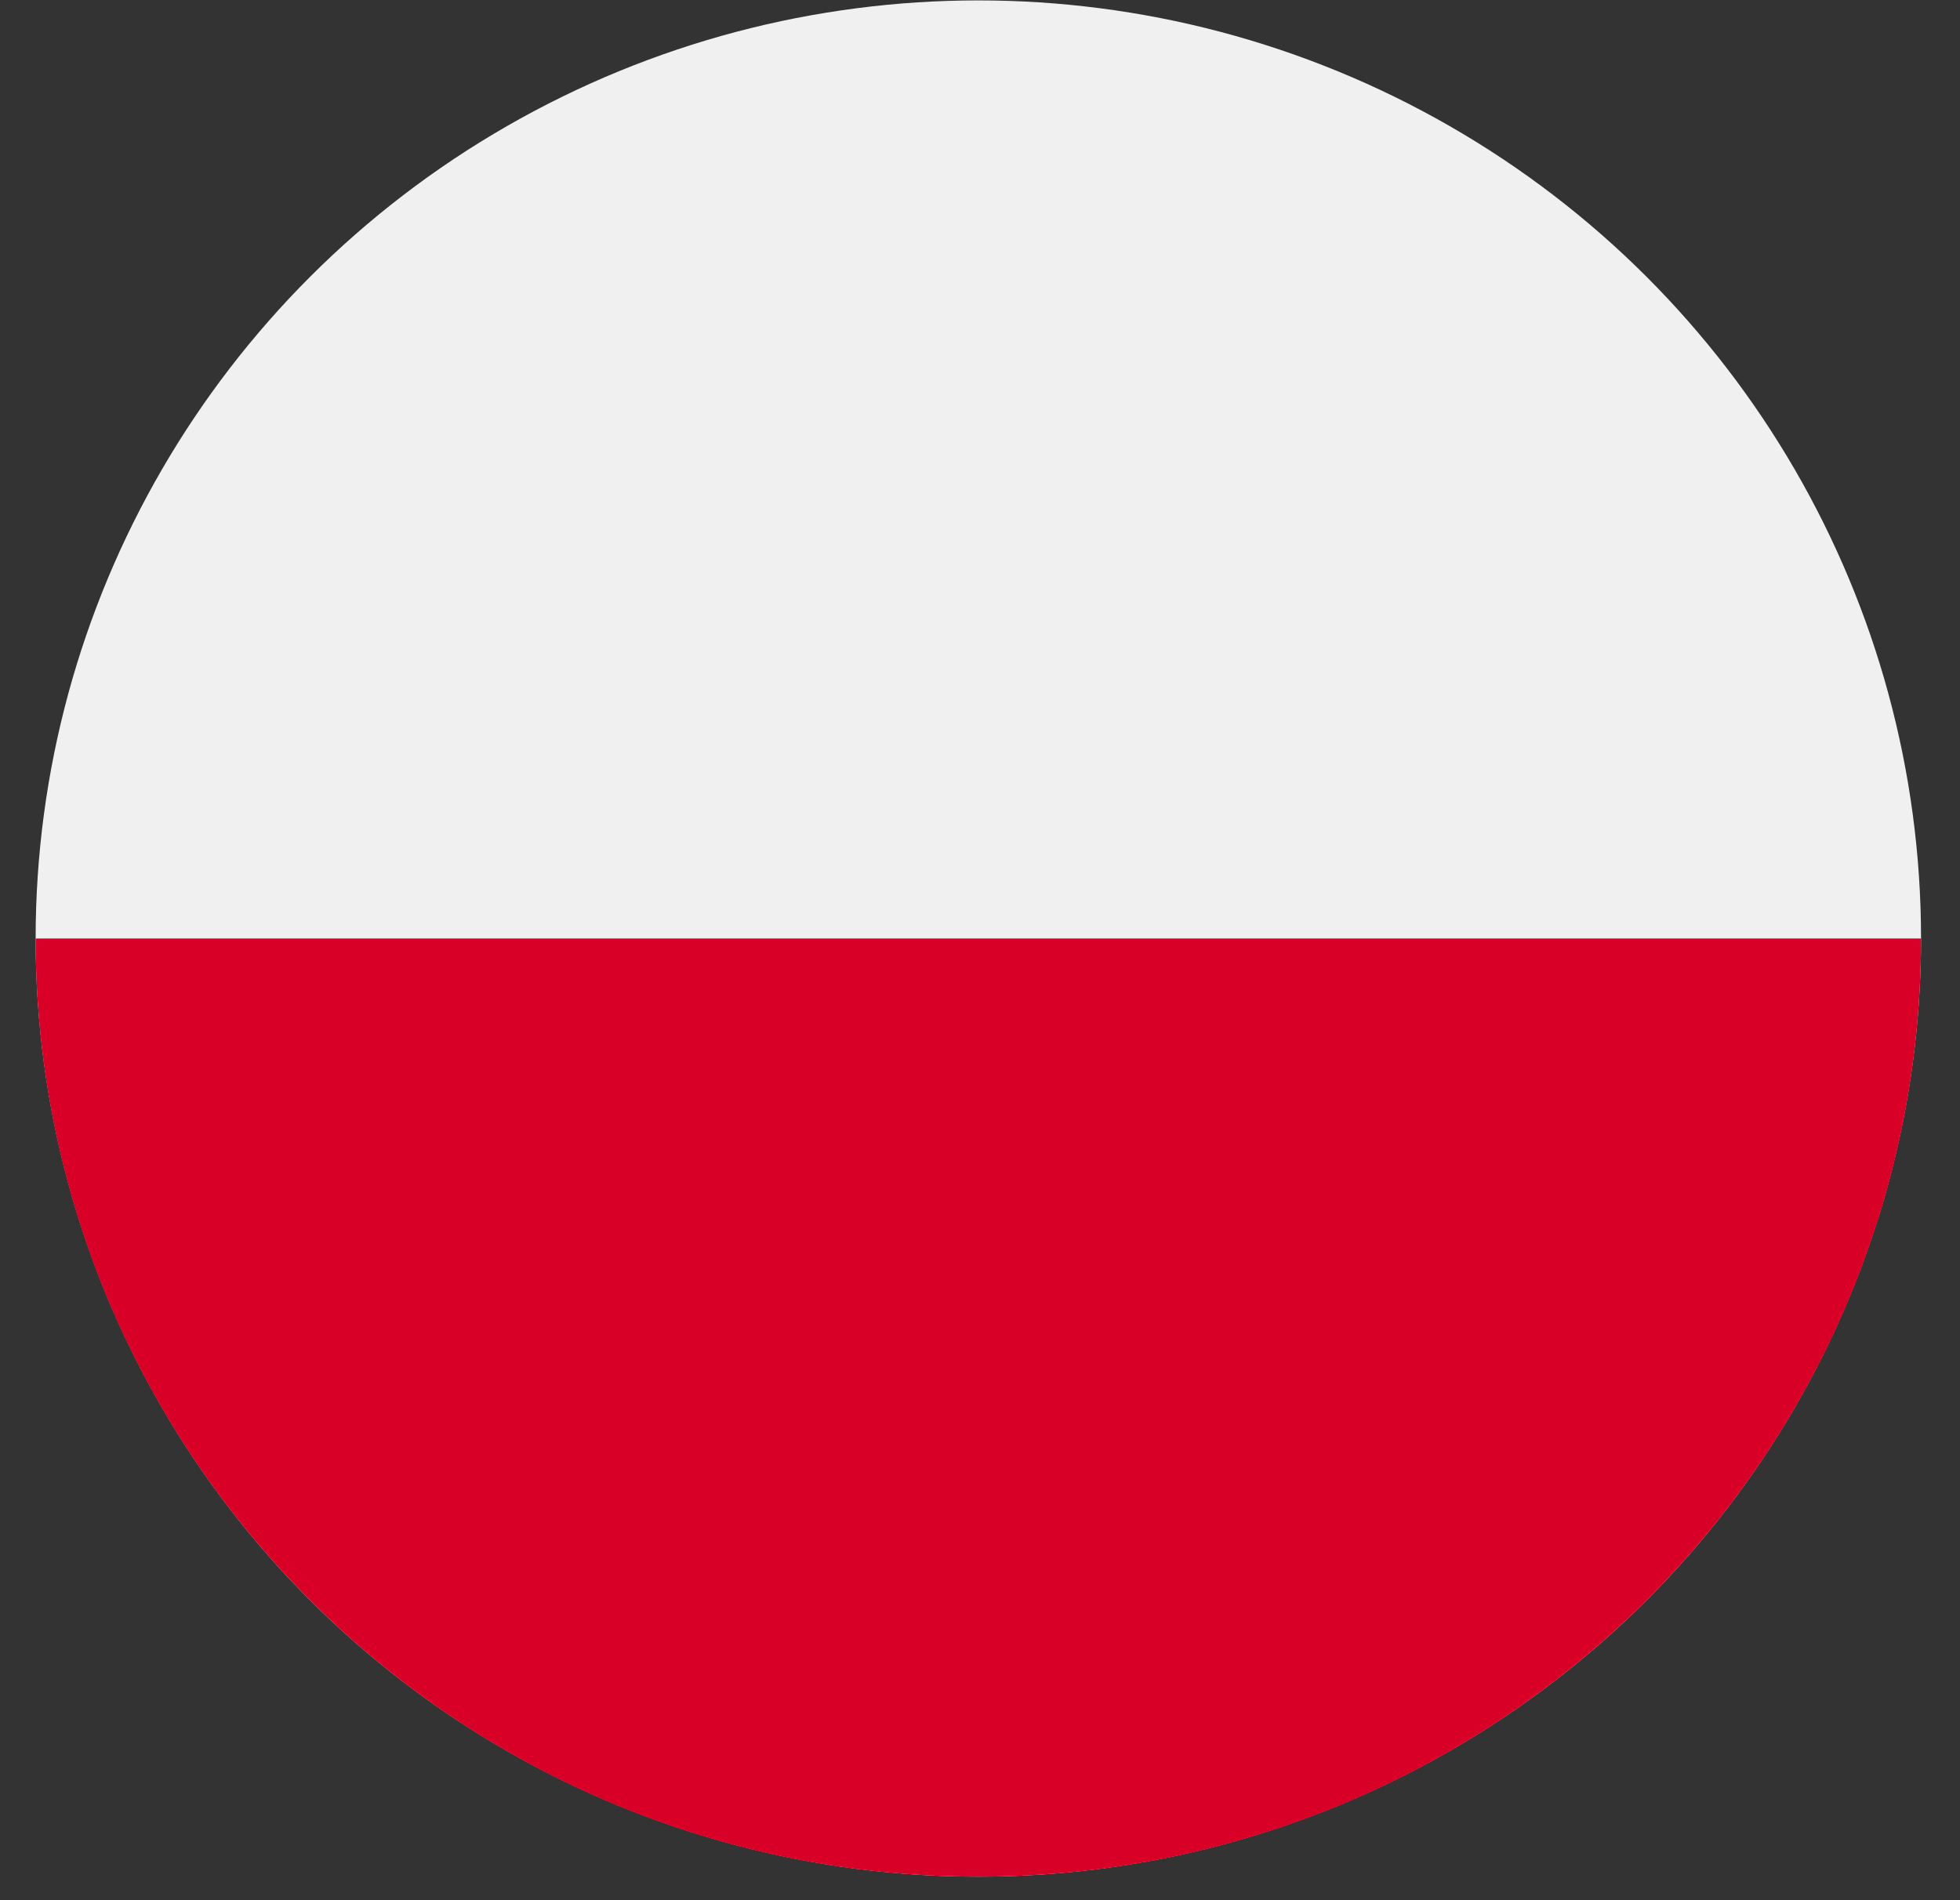 <?xml version="1.0" encoding="UTF-8" standalone="no"?>
<!DOCTYPE svg PUBLIC "-//W3C//DTD SVG 1.1//EN" "http://www.w3.org/Graphics/SVG/1.1/DTD/svg11.dtd">
<svg width="33px" height="32px" version="1.1" xmlns="http://www.w3.org/2000/svg" xmlns:xlink="http://www.w3.org/1999/xlink" xml:space="preserve" xmlns:serif="http://www.serif.com/" style="fill-rule:evenodd;clip-rule:evenodd;stroke-linejoin:round;stroke-miterlimit:2;">
    <rect width="100%" height="100%" fill="#333333" stroke="none"/>
    <g transform="matrix(1,0,0,1,-1603,-54)">
        <g transform="matrix(1,0,0,2.204,0,0)">
            <g transform="matrix(0.062,0,0,0.028,1603.6,24.504)">
                <circle cx="256" cy="256" r="256" style="fill:rgb(240,240,240);"/>
                <path d="M512,256C512,397.384 397.384,512 256,512C114.616,512 0,397.384 0,256" style="fill:rgb(216,0,39);fill-rule:nonzero;"/>
            </g>
        </g>
    </g>
</svg>
